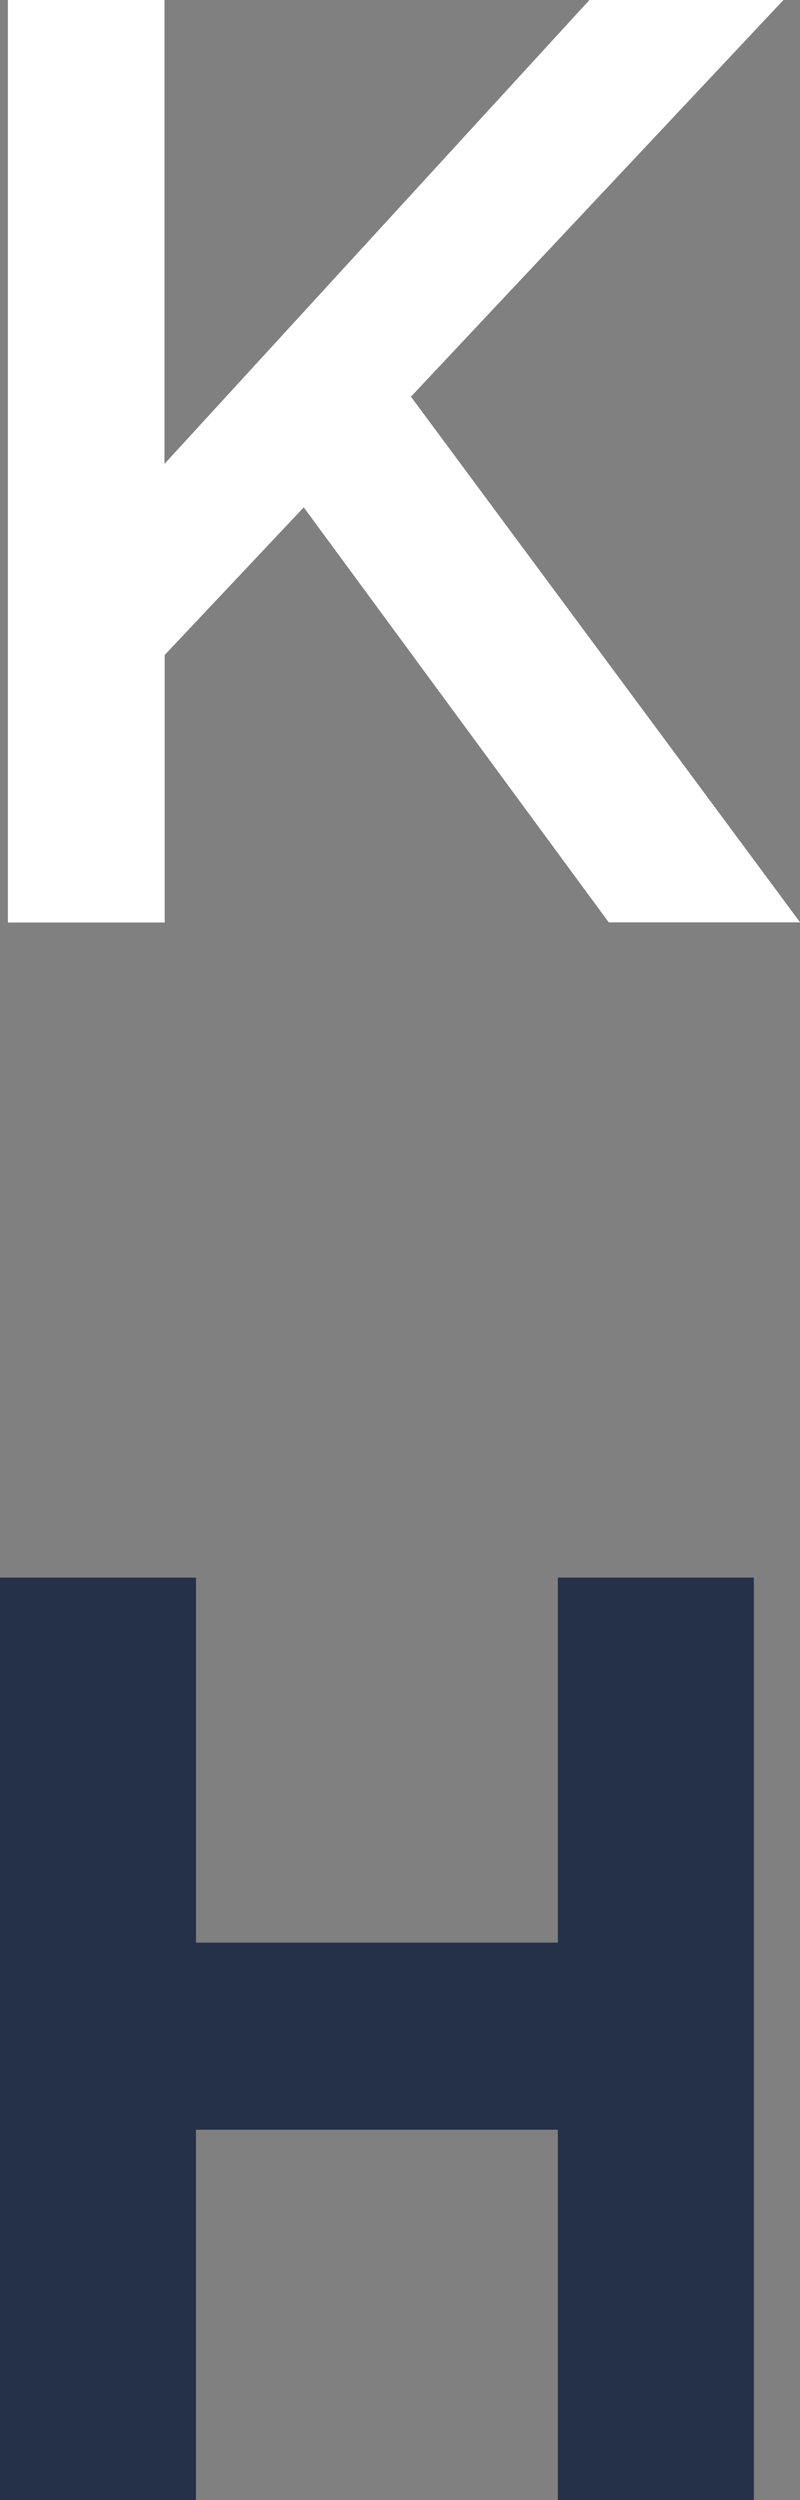 <svg xmlns="http://www.w3.org/2000/svg" width="16" height="50" viewBox="0 0 16 50">
  <rect x="0" y="0" width="16" height="50" fill="#808080" stroke="none"/>
  <g id="LOGO" transform="translate(-140 -4339.792)">
    <path id="Path_18" data-name="Path 18" d="M30.1,75.5h3.92V68.091h7.238V75.5h3.92V57.049h-3.92v7.3H34.021v-7.3H30.1Z" transform="translate(109.899 4314.293)" fill="#253149"/>
    <path id="Path_19" data-name="Path 19" d="M30.273,41.011h3.136v-5.35l2.781-2.953,6.1,8.3h3.827L38.334,30.495l7.451-7.934H41.905l-8.5,9.278V22.561H30.273Z" transform="translate(109.885 4317.23)" fill="#fff"/>
  </g>
</svg>
